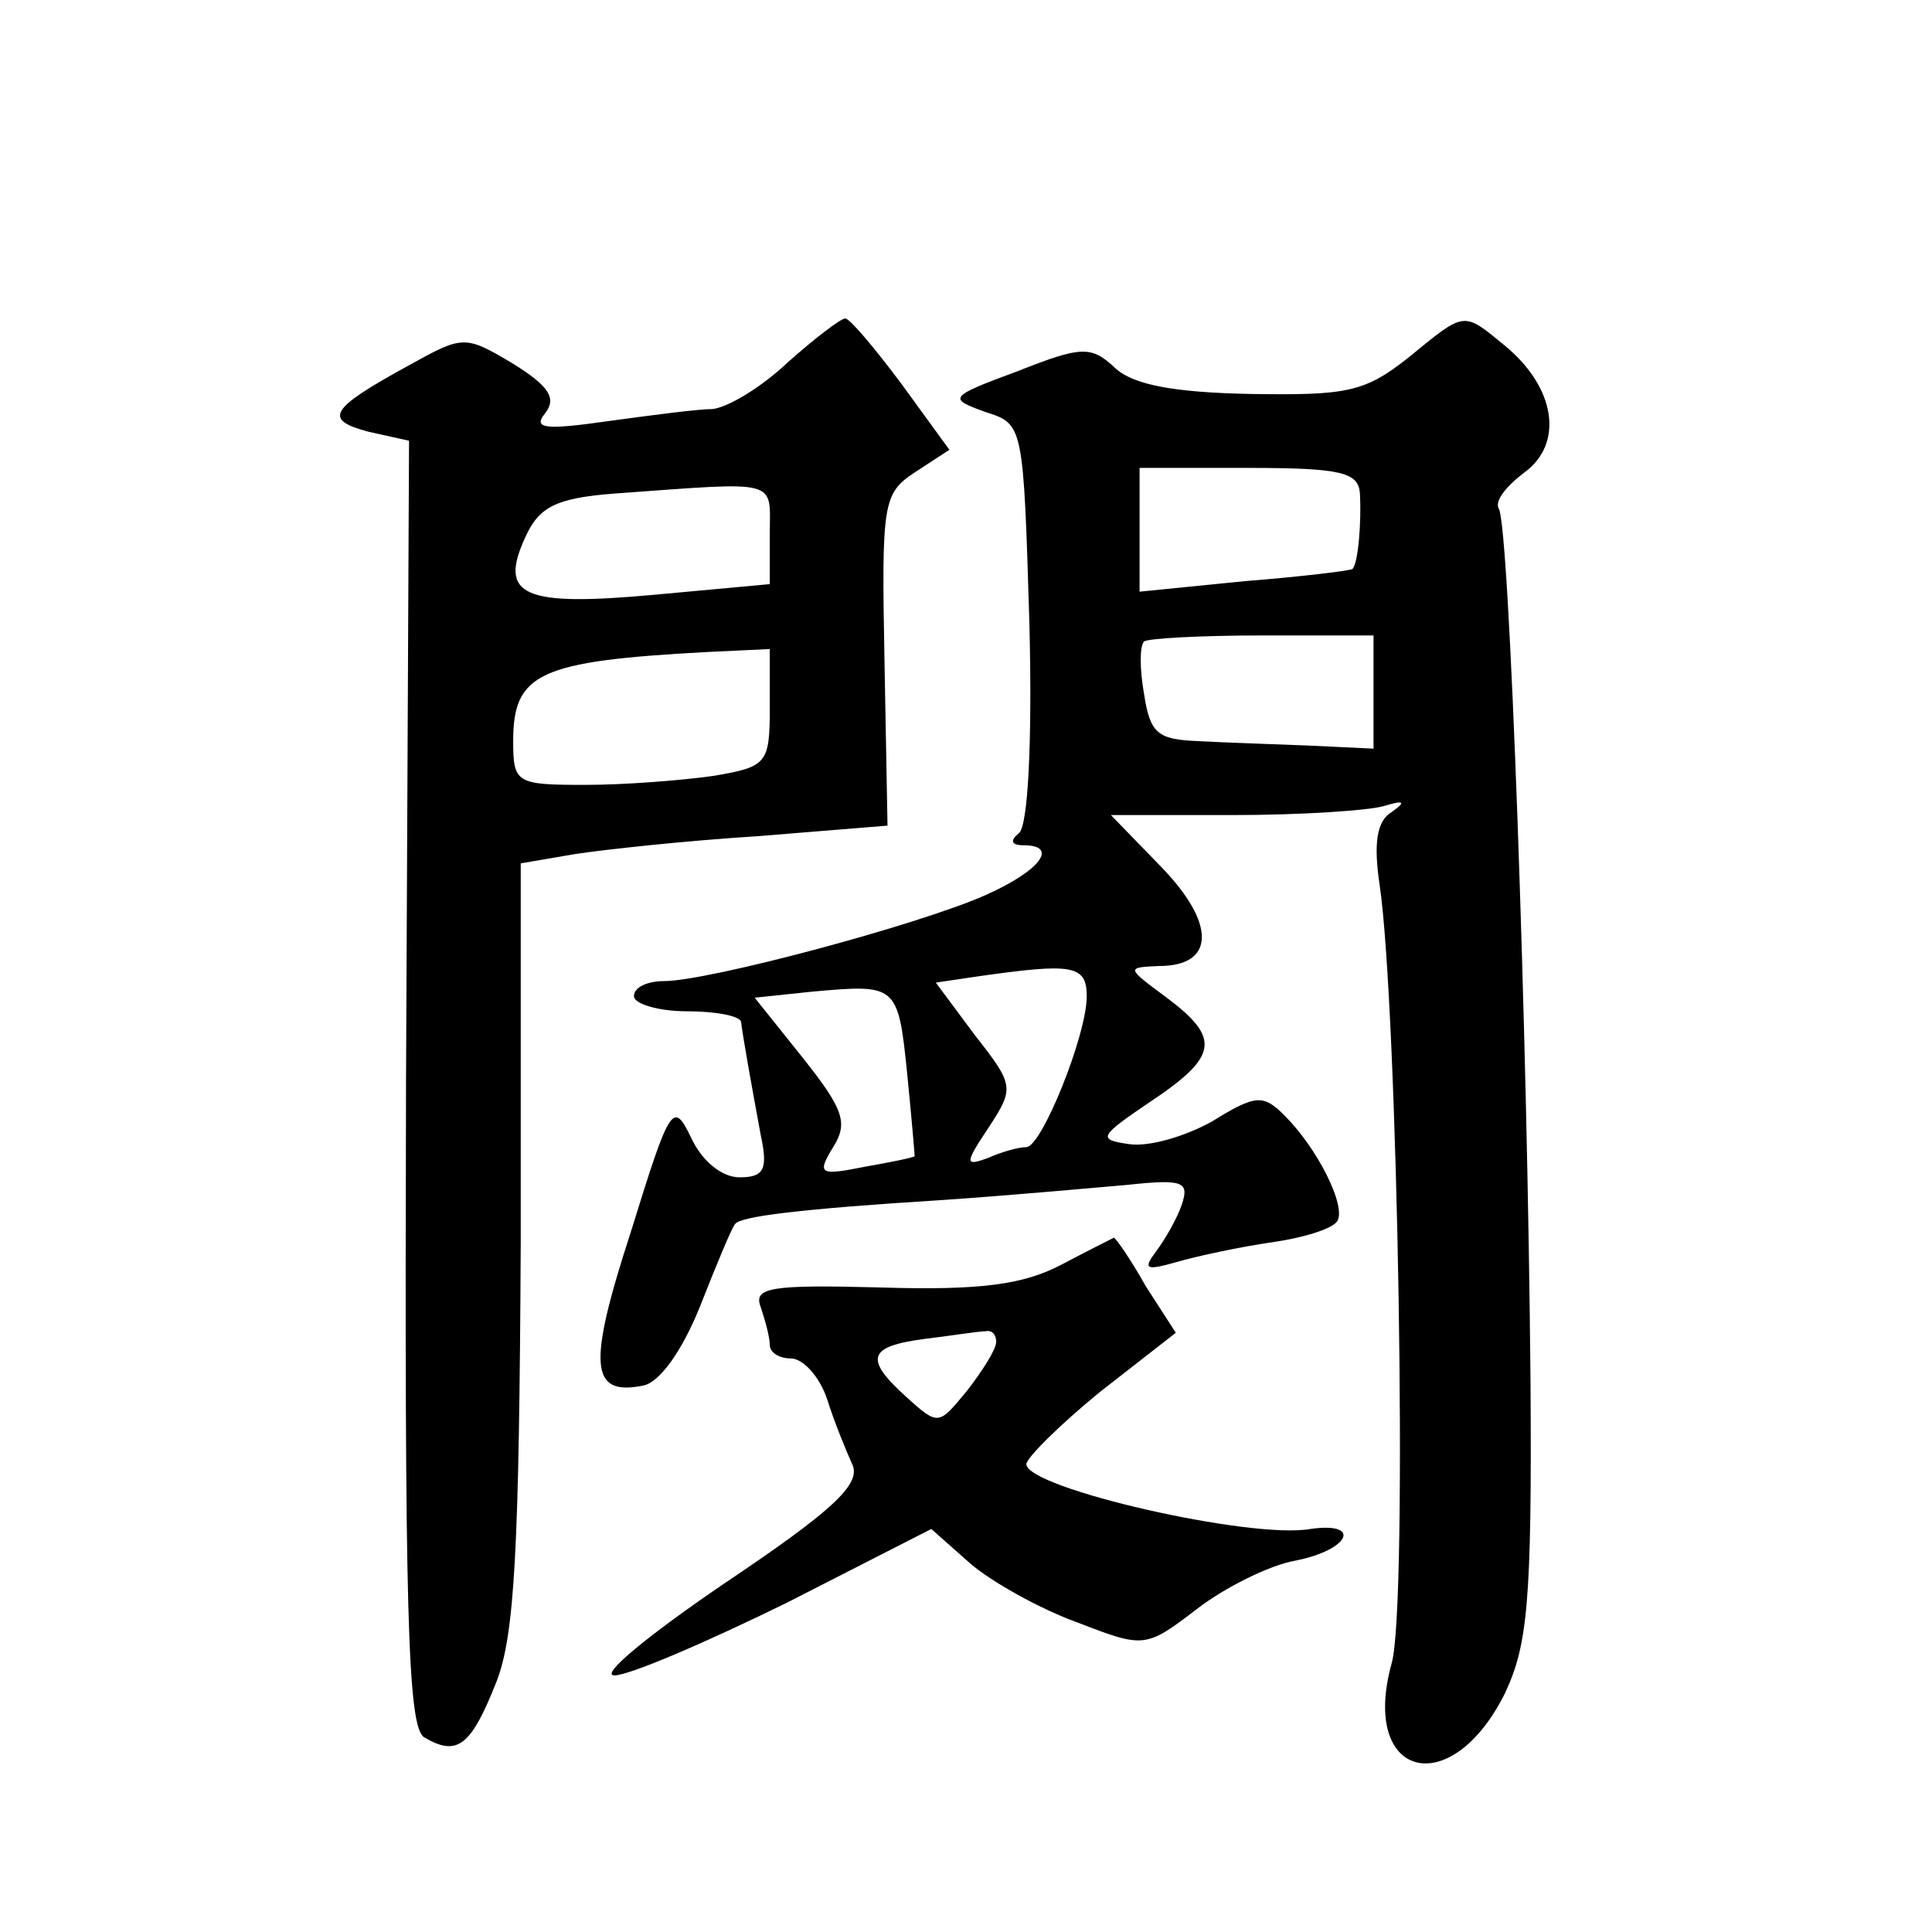 <?xml version="1.0" standalone="no"?>
<!DOCTYPE svg PUBLIC "-//W3C//DTD SVG 20010904//EN"
 "http://www.w3.org/TR/2001/REC-SVG-20010904/DTD/svg10.dtd">
<svg version="1.0" xmlns="http://www.w3.org/2000/svg"
 width="128pt" height="128pt" viewBox="0 0 128 128"
 preserveAspectRatio="xMidYMid meet">
<g transform="translate(0,128) scale(0.1,-0.1)"
fill="#0" stroke="none">
<path d="M522 1040 c-18 -17 -40 -30 -50 -31 -9 0 -40 -4 -69 -8 -42 -6 -50 -5
-42 5 8 10 3 18 -21 33 -32 19 -33 19 -69 -1 -53 -29 -57 -36 -27 -44 l27 -6 -2
-425 c-1 -351 1 -427 12 -434 22 -13 31 -6 48 37 12 31 15 88 16 291 l0 251 35
6 c19 3 74 9 122 12 l86 7 -2 109 c-2 105 -1 111 20 125 l23 15 -32 44 c-18 24
-34 43 -37 43 -3 0 -20 -13 -38 -29z m-12 -114 l0 -33 -76 -7 c-87 -8 -104 -1 -86
38 9 20 20 26 59 29 111 8 103 10 103 -27z m0 -115 c0 -37 -2 -39 -37 -45 -21 -3
-59 -6 -85 -6 -46 0 -48 1 -48 29 0 45 17 53 128 59 l42 2 0 -39z M933 1043 c-29
-23 -41 -25 -105 -24 -50 1 -77 6 -89 17 -16 15 -22 15 -65 -2 -46 -17 -46 -18
-21 -27 25 -8 25 -8 29 -140 2 -80 -1 -135 -7 -139 -6 -5 -5 -8 3 -8 24 0 11 -17
-25 -33 -45 -20 -184 -57 -213 -57 -11 0 -20 -4 -20 -10 0 -5 16 -10 35 -10 19
0 35 -3 36 -7 1 -9 6 -37 13 -75 5 -23 2 -28 -14 -28 -12 0 -25 11 -32 26 -12 25
-14 22 -40 -62 -29 -89 -27 -109 8 -102 11 2 26 23 38 53 11 28 21 52 23 54 3 5
42 10 138 16 44 3 99 8 122 10 37 4 41 2 36 -13 -3 -9 -11 -23 -17 -31 -9 -12 -7
-13 14 -7 14 4 42 10 63 13 21 3 40 9 43 14 6 10 -13 48 -35 70 -14 14 -19 14 -48
-4 -18 -10 -42 -17 -55 -15 -21 3 -20 5 14 28 45 30 47 42 11 69 -27 20 -27 20
-5 21 37 0 38 28 1 66 l-33 34 81 0 c45 0 90 3 100 6 13 4 15 3 5 -4 -10 -6 -12
-21 -8 -48 12 -80 19 -479 8 -516 -21 -76 39 -92 75 -20 15 32 18 60 17 207 -2
233 -14 567 -21 578 -3 5 5 15 17 24 26 19 21 56 -13 84 -28 23 -26 23 -64 -8z
m-32 -90 c1 -18 -1 -46 -5 -50 -1 -1 -33 -5 -71 -8 l-70 -7 0 41 0 41 72 0 c62
0 73 -3 74 -17z m9 -132 l0 -37 -42 2 c-24 1 -57 2 -74 3 -27 1 -32 5 -36 31 -3
17 -3 32 0 35 2 2 37 4 78 4 l74 0 0 -38z m-190 -201 c0 -26 -30 -100 -40 -100
-5 0 -16 -3 -25 -7 -16 -6 -16 -4 0 20 17 26 17 28 -9 61 l-26 35 27 4 c63 9 73
8 73 -13z m-119 -51 c3 -30 5 -54 5 -55 -1 -1 -16 -4 -33 -7 -30 -6 -32 -5 -21
13 10 16 7 25 -20 59 l-32 40 38 4 c56 5 57 5 63 -54z M703 442 c-25 -13 -53 -17
-119 -15 -74 2 -85 0 -80 -13 3 -9 6 -20 6 -25 0 -5 6 -9 14 -9 8 0 19 -12 24 -27
5 -16 13 -35 17 -44 5 -13 -15 -31 -85 -78 -50 -34 -83 -61 -73 -61 10 0 61 22
114 48 l96 49 26 -23 c14 -12 46 -30 71 -39 44 -17 45 -17 79 9 18 14 48 29 65
32 36 7 45 26 10 21 -39 -7 -188 27 -188 43 0 4 22 26 49 48 l50 39 -20 31 c-10
18 -20 32 -21 32 -2 -1 -18 -9 -35 -18z m-43 -51 c0 -5 -9 -19 -19 -32 -19 -23
-19 -24 -40 -5 -29 26 -26 34 12 39 17 2 35 5 40 5 4 1 7 -2 7 -7z"/>
</g>
</svg>
